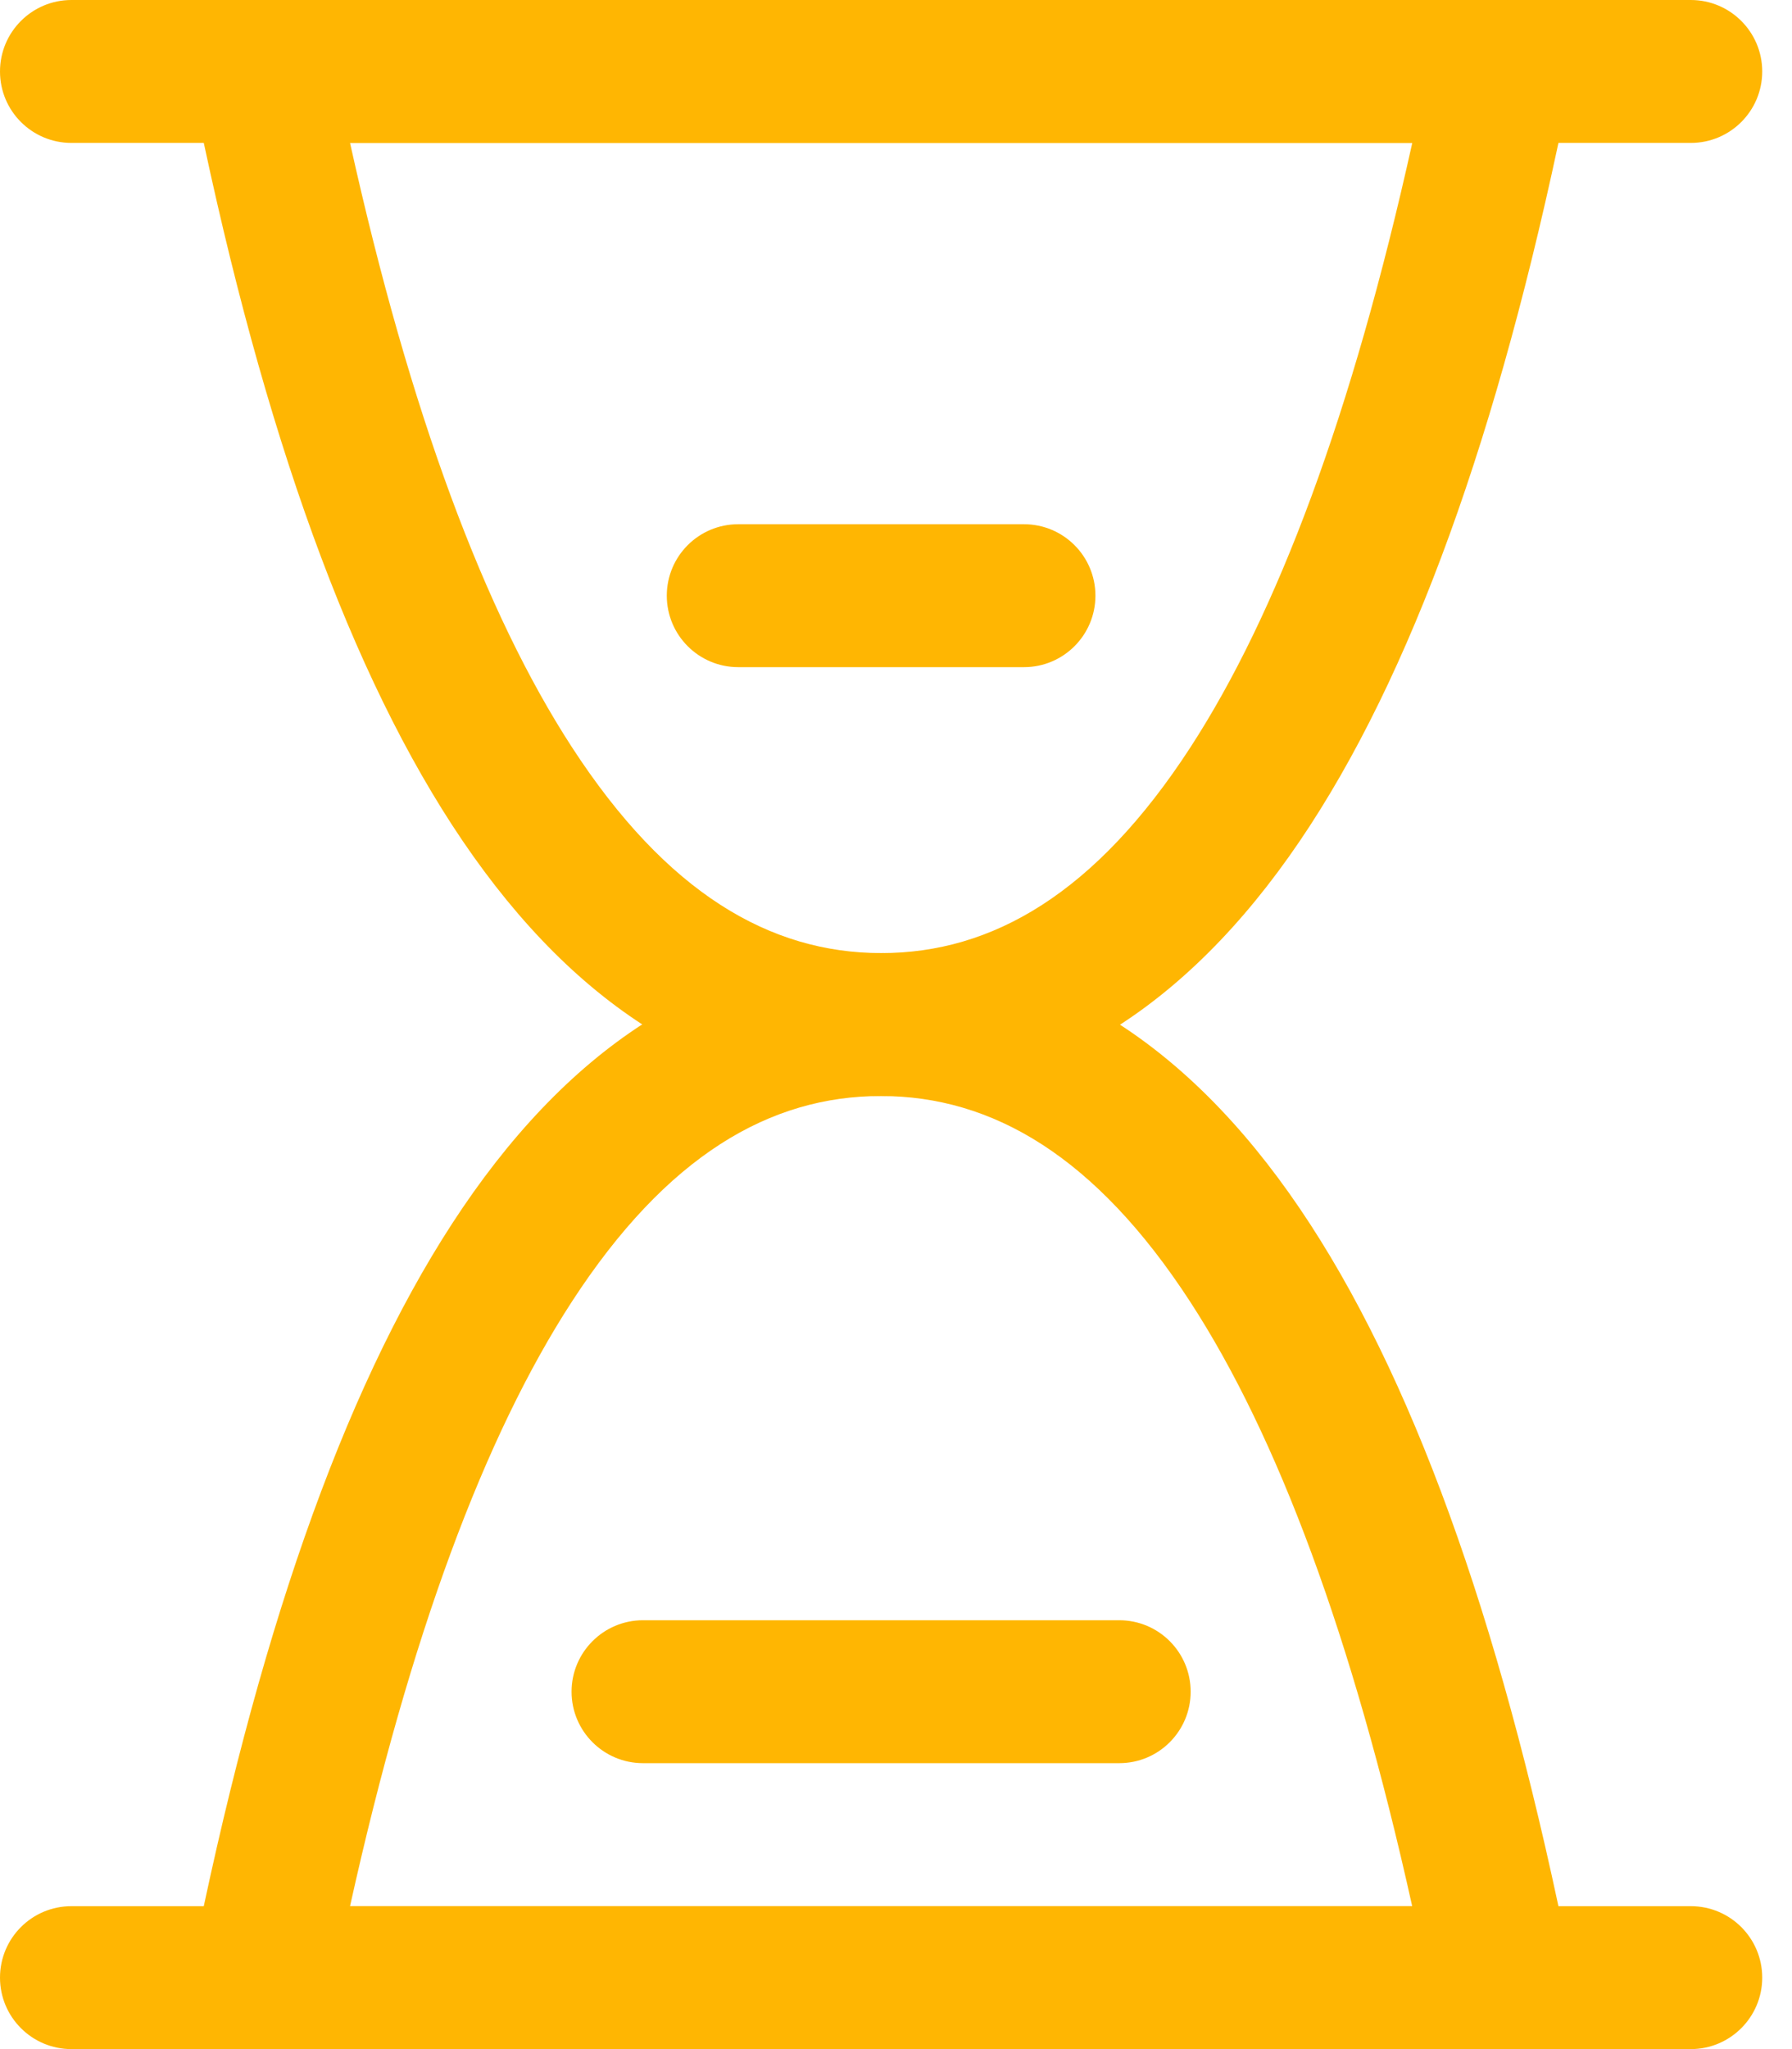 <?xml version="1.0" encoding="UTF-8"?>
<svg width="21px" height="24px" viewBox="0 0 21 24" version="1.1" xmlns="http://www.w3.org/2000/svg" xmlns:xlink="http://www.w3.org/1999/xlink">
    <title>reloj-de-arena</title>
    <g id="DISEÑO" stroke="none" stroke-width="1" fill="none" fill-rule="evenodd">
        <g id="610_FORMACION_detalle" transform="translate(-1199, -1192)" fill="#FFB602">
            <g id="reloj-de-arena" transform="translate(1199, 1192)">
                <path d="M0,0.837 C0,0.375 0.375,0 0.837,0 L19.814,0 C20.276,0 20.651,0.375 20.651,0.837 C20.651,1.3 20.276,1.674 19.814,1.674 L0.837,1.674 C0.375,1.674 0,1.3 0,0.837 Z" id="Path"></path>
                <path d="M0,23.163 C0,22.7 0.375,22.326 0.837,22.326 L19.814,22.326 C20.276,22.326 20.651,22.7 20.651,23.163 C20.651,23.625 20.276,24 19.814,24 L0.837,24 C0.375,24 0,23.625 0,23.163 Z" id="Path"></path>
                <path d="M18.229,23.694 C18.07,23.887 17.832,24 17.581,24 L3.07,24 C2.819,24 2.581,23.888 2.422,23.694 C2.263,23.5 2.2,23.245 2.249,22.999 C3.001,19.235 4.004,16.323 5.298,14.332 C6.606,12.32 8.279,11.161 10.326,11.163 C12.373,11.165 14.045,12.325 15.353,14.337 C16.647,16.328 17.65,19.238 18.402,22.999 C18.452,23.245 18.388,23.5 18.229,23.694 Z M16.549,22.326 C15.846,19.159 14.969,16.818 13.949,15.249 C12.838,13.54 11.627,12.838 10.325,12.837 C9.024,12.836 7.813,13.536 6.702,15.245 C5.682,16.814 4.805,19.156 4.102,22.326 L16.549,22.326 Z" id="Shape"></path>
                <path d="M2.422,0.306 C2.581,0.112 2.819,0 3.07,0 L17.581,0 C17.832,0 18.07,0.112 18.229,0.306 C18.388,0.5 18.452,0.755 18.402,1.001 C17.65,4.765 16.647,7.677 15.353,9.668 C14.045,11.68 12.372,12.839 10.325,12.837 C8.278,12.835 6.606,11.675 5.298,9.663 C4.004,7.672 3.001,4.762 2.249,1.001 C2.2,0.756 2.263,0.5 2.422,0.306 Z M4.102,1.674 C4.805,4.841 5.682,7.182 6.702,8.751 C7.813,10.46 9.024,11.162 10.326,11.163 C11.628,11.164 12.838,10.464 13.949,8.755 C14.969,7.186 15.846,4.844 16.55,1.674 L4.102,1.674 Z" id="Shape"></path>
                <path d="M7.814,6.977 C7.814,6.514 8.189,6.14 8.651,6.14 L12,6.14 C12.462,6.14 12.837,6.514 12.837,6.977 C12.837,7.439 12.462,7.814 12,7.814 L8.651,7.814 C8.189,7.814 7.814,7.439 7.814,6.977 Z" id="Path"></path>
                <path d="M6.698,19.814 C6.698,19.352 7.073,18.977 7.535,18.977 L13.116,18.977 C13.579,18.977 13.953,19.352 13.953,19.814 C13.953,20.276 13.579,20.651 13.116,20.651 L7.535,20.651 C7.073,20.651 6.698,20.276 6.698,19.814 Z" id="Path"></path>
            </g>
        </g>
    </g>
</svg>